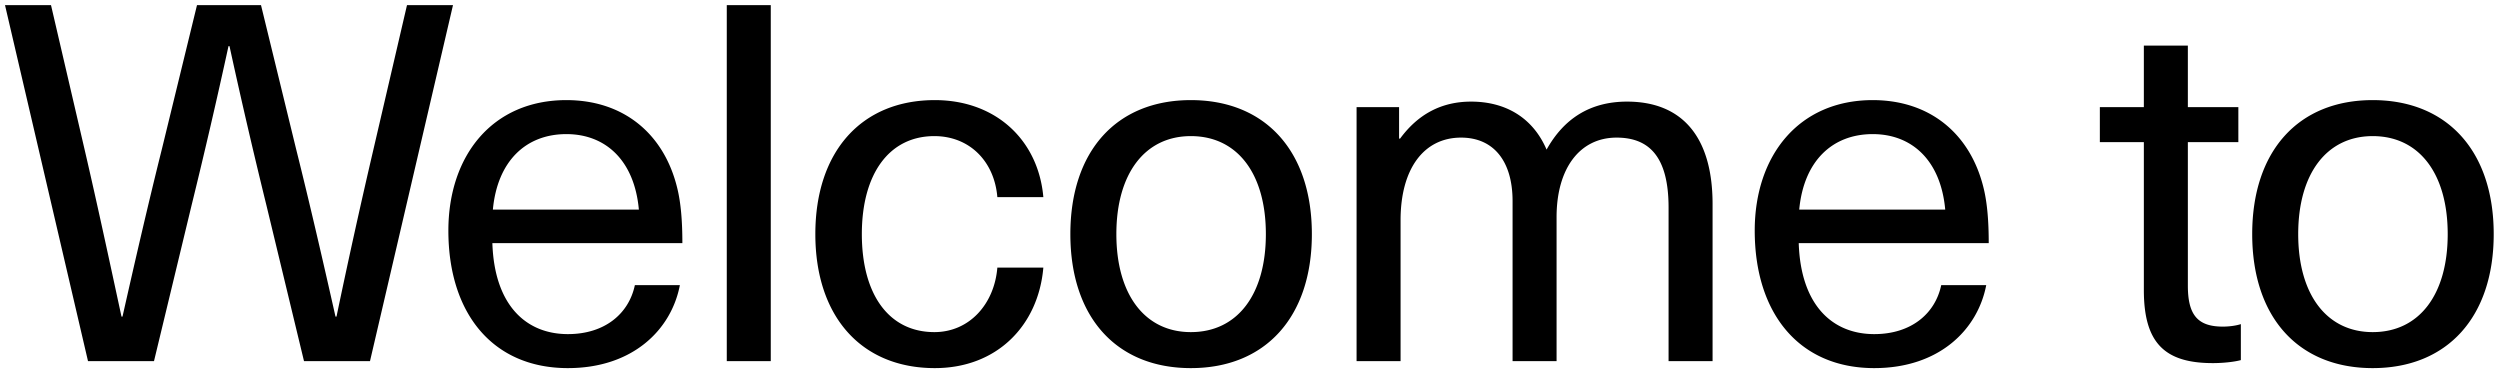 <svg width="270" height="40" fill="none" xmlns="http://www.w3.org/2000/svg"><path d="M39.96 39 48.924.552h-4.968l-3.618 15.552a780.734 780.734 0 0 0-3.996 18.09h-.108c-1.35-5.994-2.754-12.096-4.266-18.144L28.188.552h-6.912l-3.78 15.498c-1.512 6.048-2.916 12.15-4.266 18.144h-.108c-1.296-5.994-2.592-12.042-3.996-18.09L5.508.552H.54L9.504 39h7.128l4.05-16.794A660.535 660.535 0 0 0 24.678 4.98h.108a660.535 660.535 0 0 0 3.996 17.226L32.832 39h7.128Zm21.37-2.916c-4.482 0-7.938-3.078-8.154-9.828h20.52c0-2.376-.162-4.32-.54-5.886-1.404-5.886-5.778-9.558-11.988-9.558-7.992 0-12.744 5.994-12.744 14.094 0 8.964 4.806 14.85 12.906 14.85 7.02 0 11.178-4.158 12.096-8.964h-4.86c-.648 3.078-3.24 5.292-7.236 5.292Zm-.162-21.6c4.212 0 7.344 2.808 7.83 8.154H53.23c.486-5.238 3.564-8.154 7.938-8.154ZM83.243 39V.552h-4.751V39h4.751Zm17.72-28.188c-7.938 0-12.906 5.562-12.906 14.472s4.968 14.472 12.906 14.472c6.696 0 11.178-4.59 11.718-10.854h-4.968c-.324 3.942-3.024 6.966-6.804 6.966-4.86 0-7.83-3.996-7.83-10.584 0-6.534 2.97-10.584 7.83-10.584 3.78 0 6.48 2.7 6.804 6.588h4.968c-.54-6.156-5.13-10.476-11.718-10.476Zm27.65 0c-8.046 0-13.014 5.508-13.014 14.472 0 8.964 4.968 14.472 13.014 14.472s13.068-5.508 13.068-14.472c0-8.964-5.022-14.472-13.068-14.472Zm0 3.888c5.022 0 8.1 4.05 8.1 10.584s-3.078 10.584-8.1 10.584c-4.968 0-8.046-4.05-8.046-10.584s3.078-10.584 8.046-10.584Zm47.111-3.726c-4.05 0-6.858 1.89-8.694 5.184-1.458-3.402-4.374-5.184-8.154-5.184-3.186 0-5.724 1.35-7.668 3.996h-.108v-3.402h-4.59V39h4.752V23.772c0-5.508 2.484-8.91 6.534-8.91 3.51 0 5.562 2.538 5.562 6.858V39h4.752V23.448c0-5.238 2.484-8.586 6.48-8.586 3.51 0 5.616 2.052 5.616 7.56V39h4.752V22.044c0-7.398-3.402-11.07-9.234-11.07Zm26.692 25.11c-4.482 0-7.938-3.078-8.154-9.828h20.52c0-2.376-.162-4.32-.54-5.886-1.404-5.886-5.778-9.558-11.988-9.558-7.992 0-12.744 5.994-12.744 14.094 0 8.964 4.806 14.85 12.906 14.85 7.02 0 11.178-4.158 12.096-8.964h-4.86c-.648 3.078-3.24 5.292-7.236 5.292Zm-.162-21.6c4.212 0 7.344 2.808 7.83 8.154h-15.768c.486-5.238 3.564-8.154 7.938-8.154Zm37.814 20.79c-2.754 0-3.78-1.296-3.78-4.428V15.348h5.454v-3.78h-5.454V4.926h-4.752v6.642h-4.752v3.78h4.752v15.984c0 5.67 2.214 7.884 7.452 7.884.972 0 2.214-.108 3.024-.324v-3.888c-.486.162-1.242.27-1.944.27Zm16.184-24.462c-8.046 0-13.014 5.508-13.014 14.472 0 8.964 4.968 14.472 13.014 14.472s13.068-5.508 13.068-14.472c0-8.964-5.022-14.472-13.068-14.472Zm0 3.888c5.022 0 8.1 4.05 8.1 10.584s-3.078 10.584-8.1 10.584c-4.968 0-8.046-4.05-8.046-10.584s3.078-10.584 8.046-10.584Z" fill="#000"/></svg>